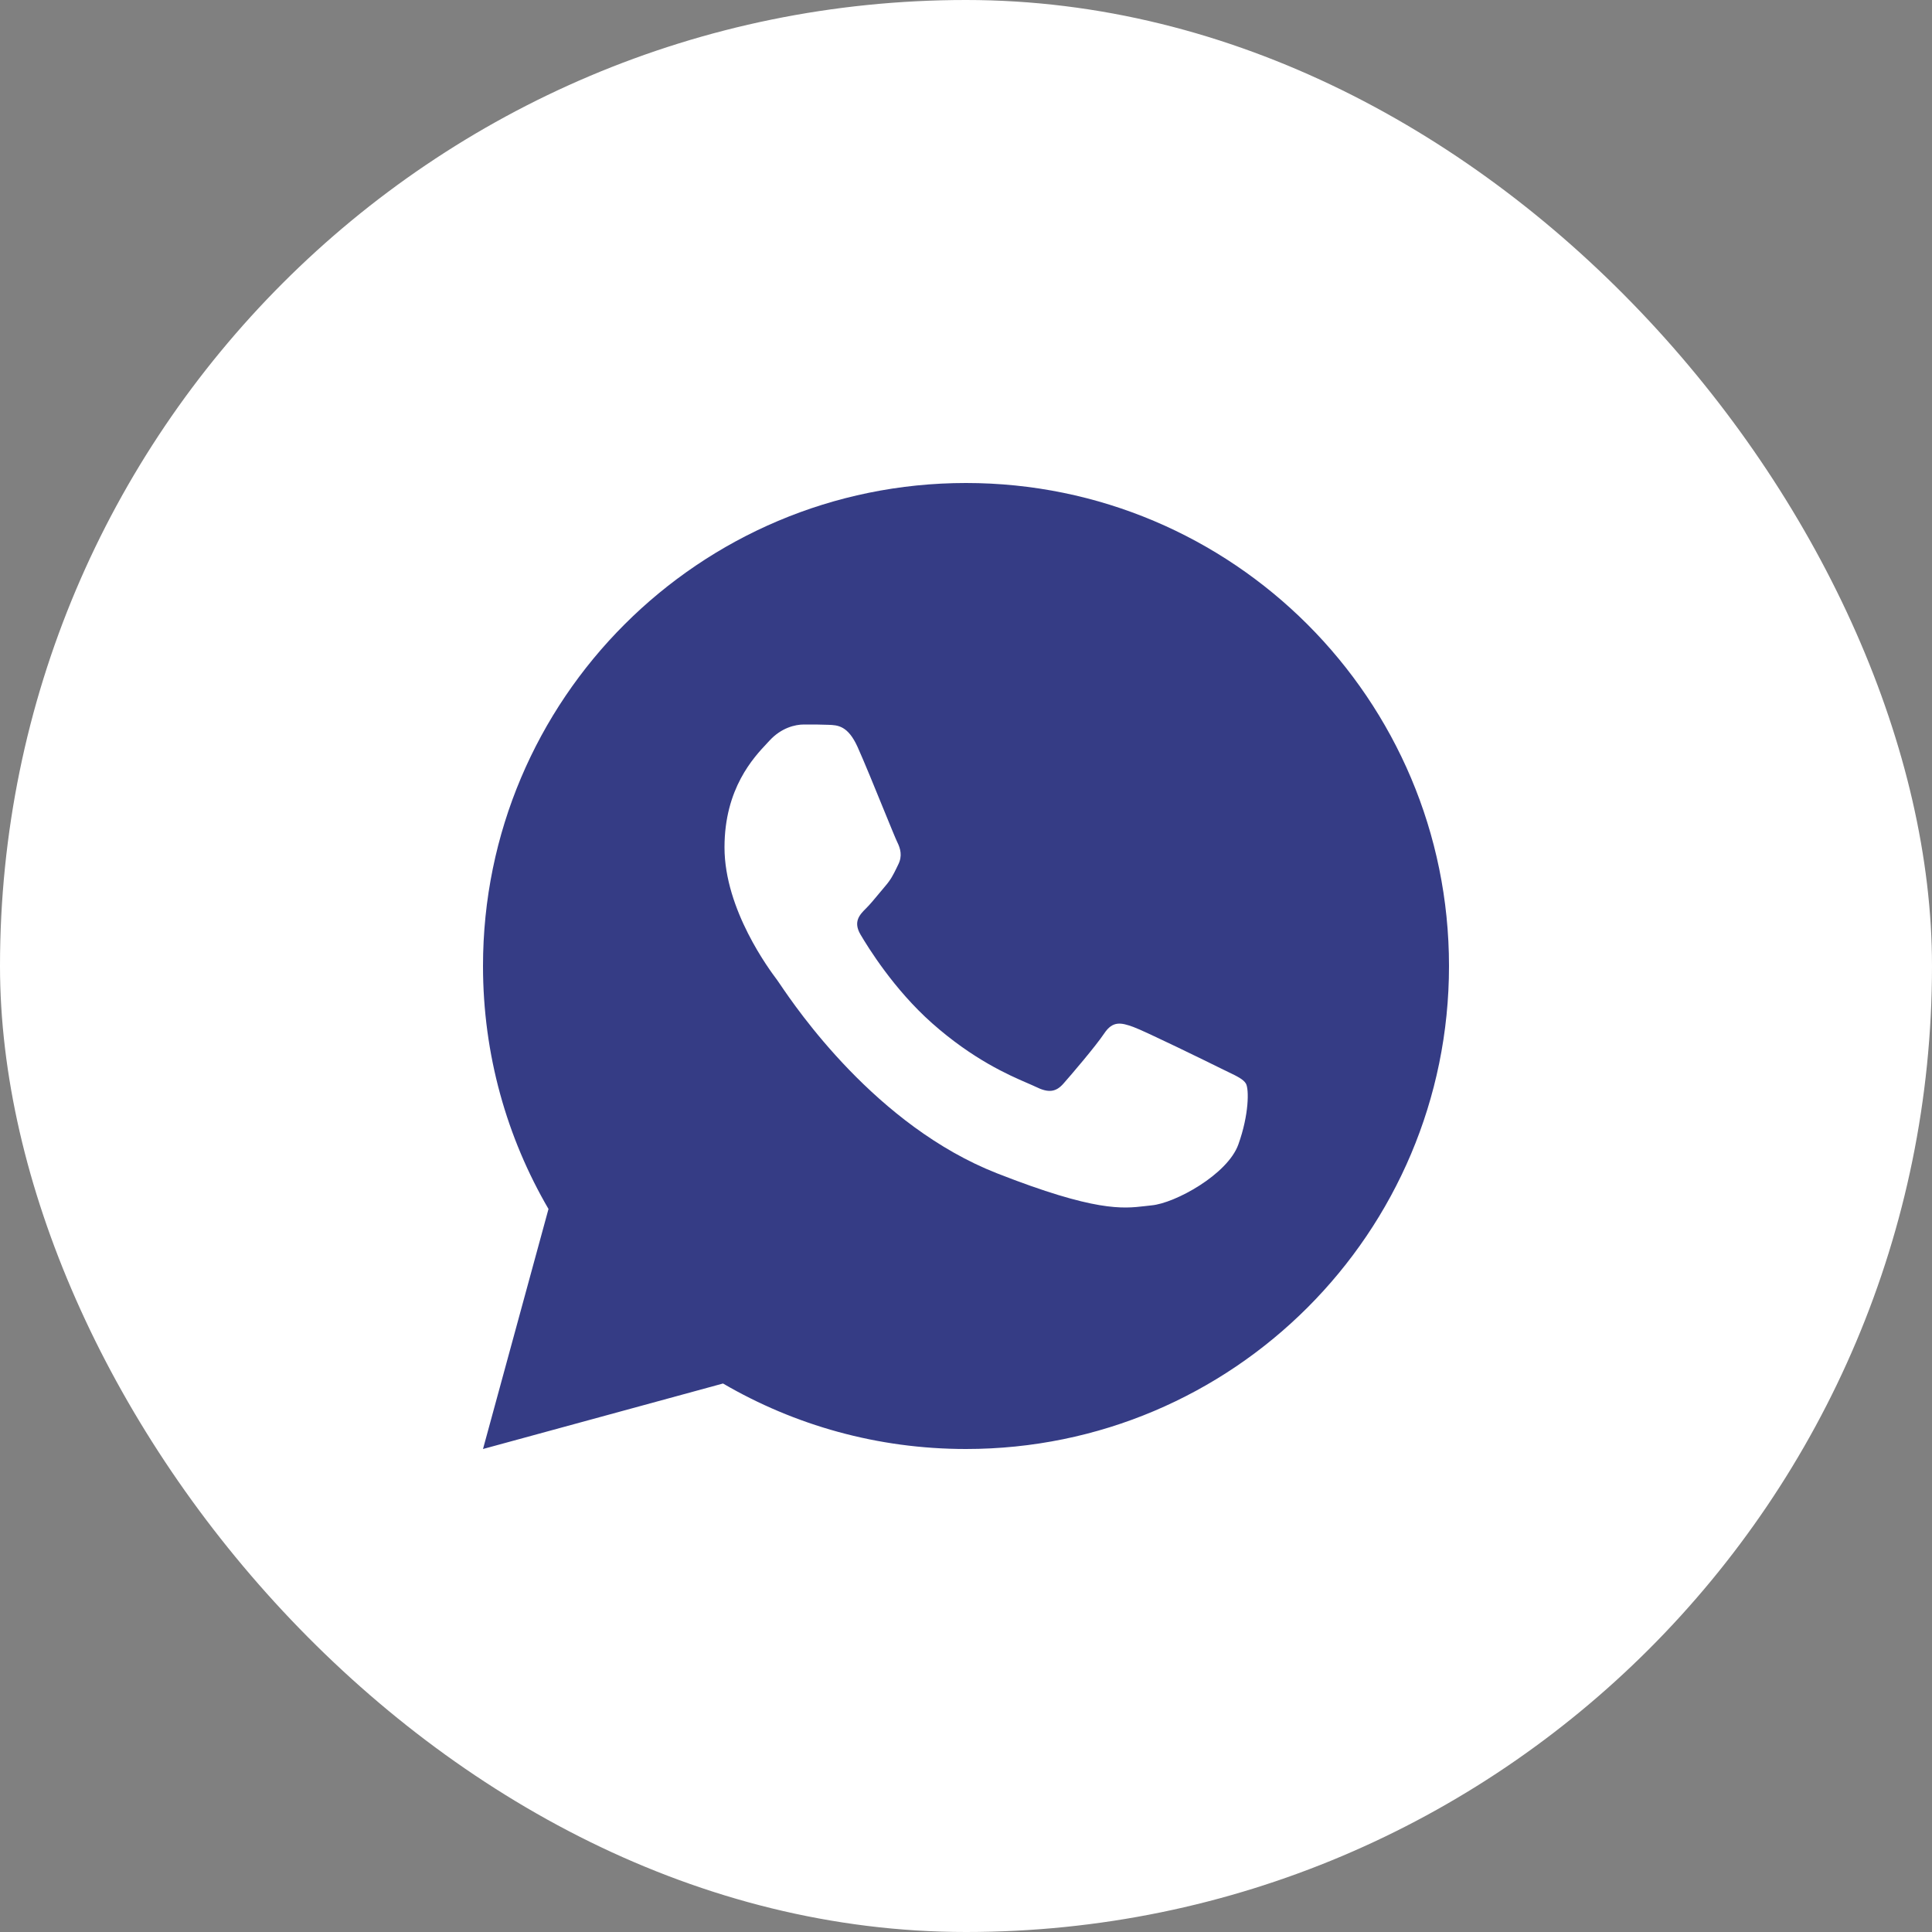<?xml version="1.0" encoding="UTF-8"?> <svg xmlns="http://www.w3.org/2000/svg" width="30" height="30" viewBox="0 0 30 30" fill="none"><rect x="0" y="0" width="30" height="30" fill="#808080" stroke="none"/><rect width="30" height="30" rx="15" fill="white"></rect><path fill-rule="evenodd" clip-rule="evenodd" d="M22.5 15C22.5 19.142 19.142 22.5 15 22.5C13.624 22.5 12.336 22.13 11.227 21.483L7.5 22.5L8.517 18.773C7.87 17.664 7.5 16.375 7.5 15C7.5 10.858 10.858 7.5 15 7.5C19.142 7.5 22.5 10.858 22.5 15ZM12.866 11.255C13.008 11.26 13.166 11.267 13.316 11.598C13.418 11.825 13.591 12.248 13.728 12.585C13.829 12.832 13.911 13.033 13.932 13.075C13.982 13.175 14.015 13.291 13.948 13.424C13.939 13.444 13.93 13.462 13.921 13.48C13.871 13.582 13.834 13.657 13.749 13.756C13.715 13.795 13.681 13.837 13.646 13.879C13.577 13.962 13.509 14.045 13.449 14.104C13.349 14.203 13.245 14.311 13.361 14.51C13.478 14.709 13.879 15.361 14.473 15.888C15.112 16.454 15.666 16.694 15.948 16.816C16.003 16.84 16.048 16.859 16.081 16.875C16.281 16.975 16.398 16.958 16.514 16.825C16.631 16.693 17.014 16.245 17.147 16.046C17.28 15.846 17.413 15.88 17.597 15.946C17.78 16.012 18.763 16.494 18.963 16.593C19.002 16.613 19.038 16.63 19.072 16.646C19.211 16.713 19.306 16.759 19.346 16.825C19.396 16.909 19.396 17.307 19.229 17.771C19.063 18.236 18.247 18.684 17.88 18.717C17.845 18.72 17.81 18.724 17.774 18.729C17.435 18.768 17.007 18.818 15.481 18.219C13.603 17.482 12.364 15.655 12.109 15.278C12.088 15.247 12.074 15.226 12.066 15.216L12.064 15.213C11.955 15.068 11.25 14.13 11.25 13.158C11.25 12.242 11.703 11.762 11.911 11.541L11.921 11.53C11.931 11.519 11.941 11.508 11.95 11.499C12.133 11.3 12.349 11.25 12.483 11.25L12.504 11.25C12.63 11.25 12.756 11.25 12.866 11.255Z" fill="#353C85"></path></svg> 